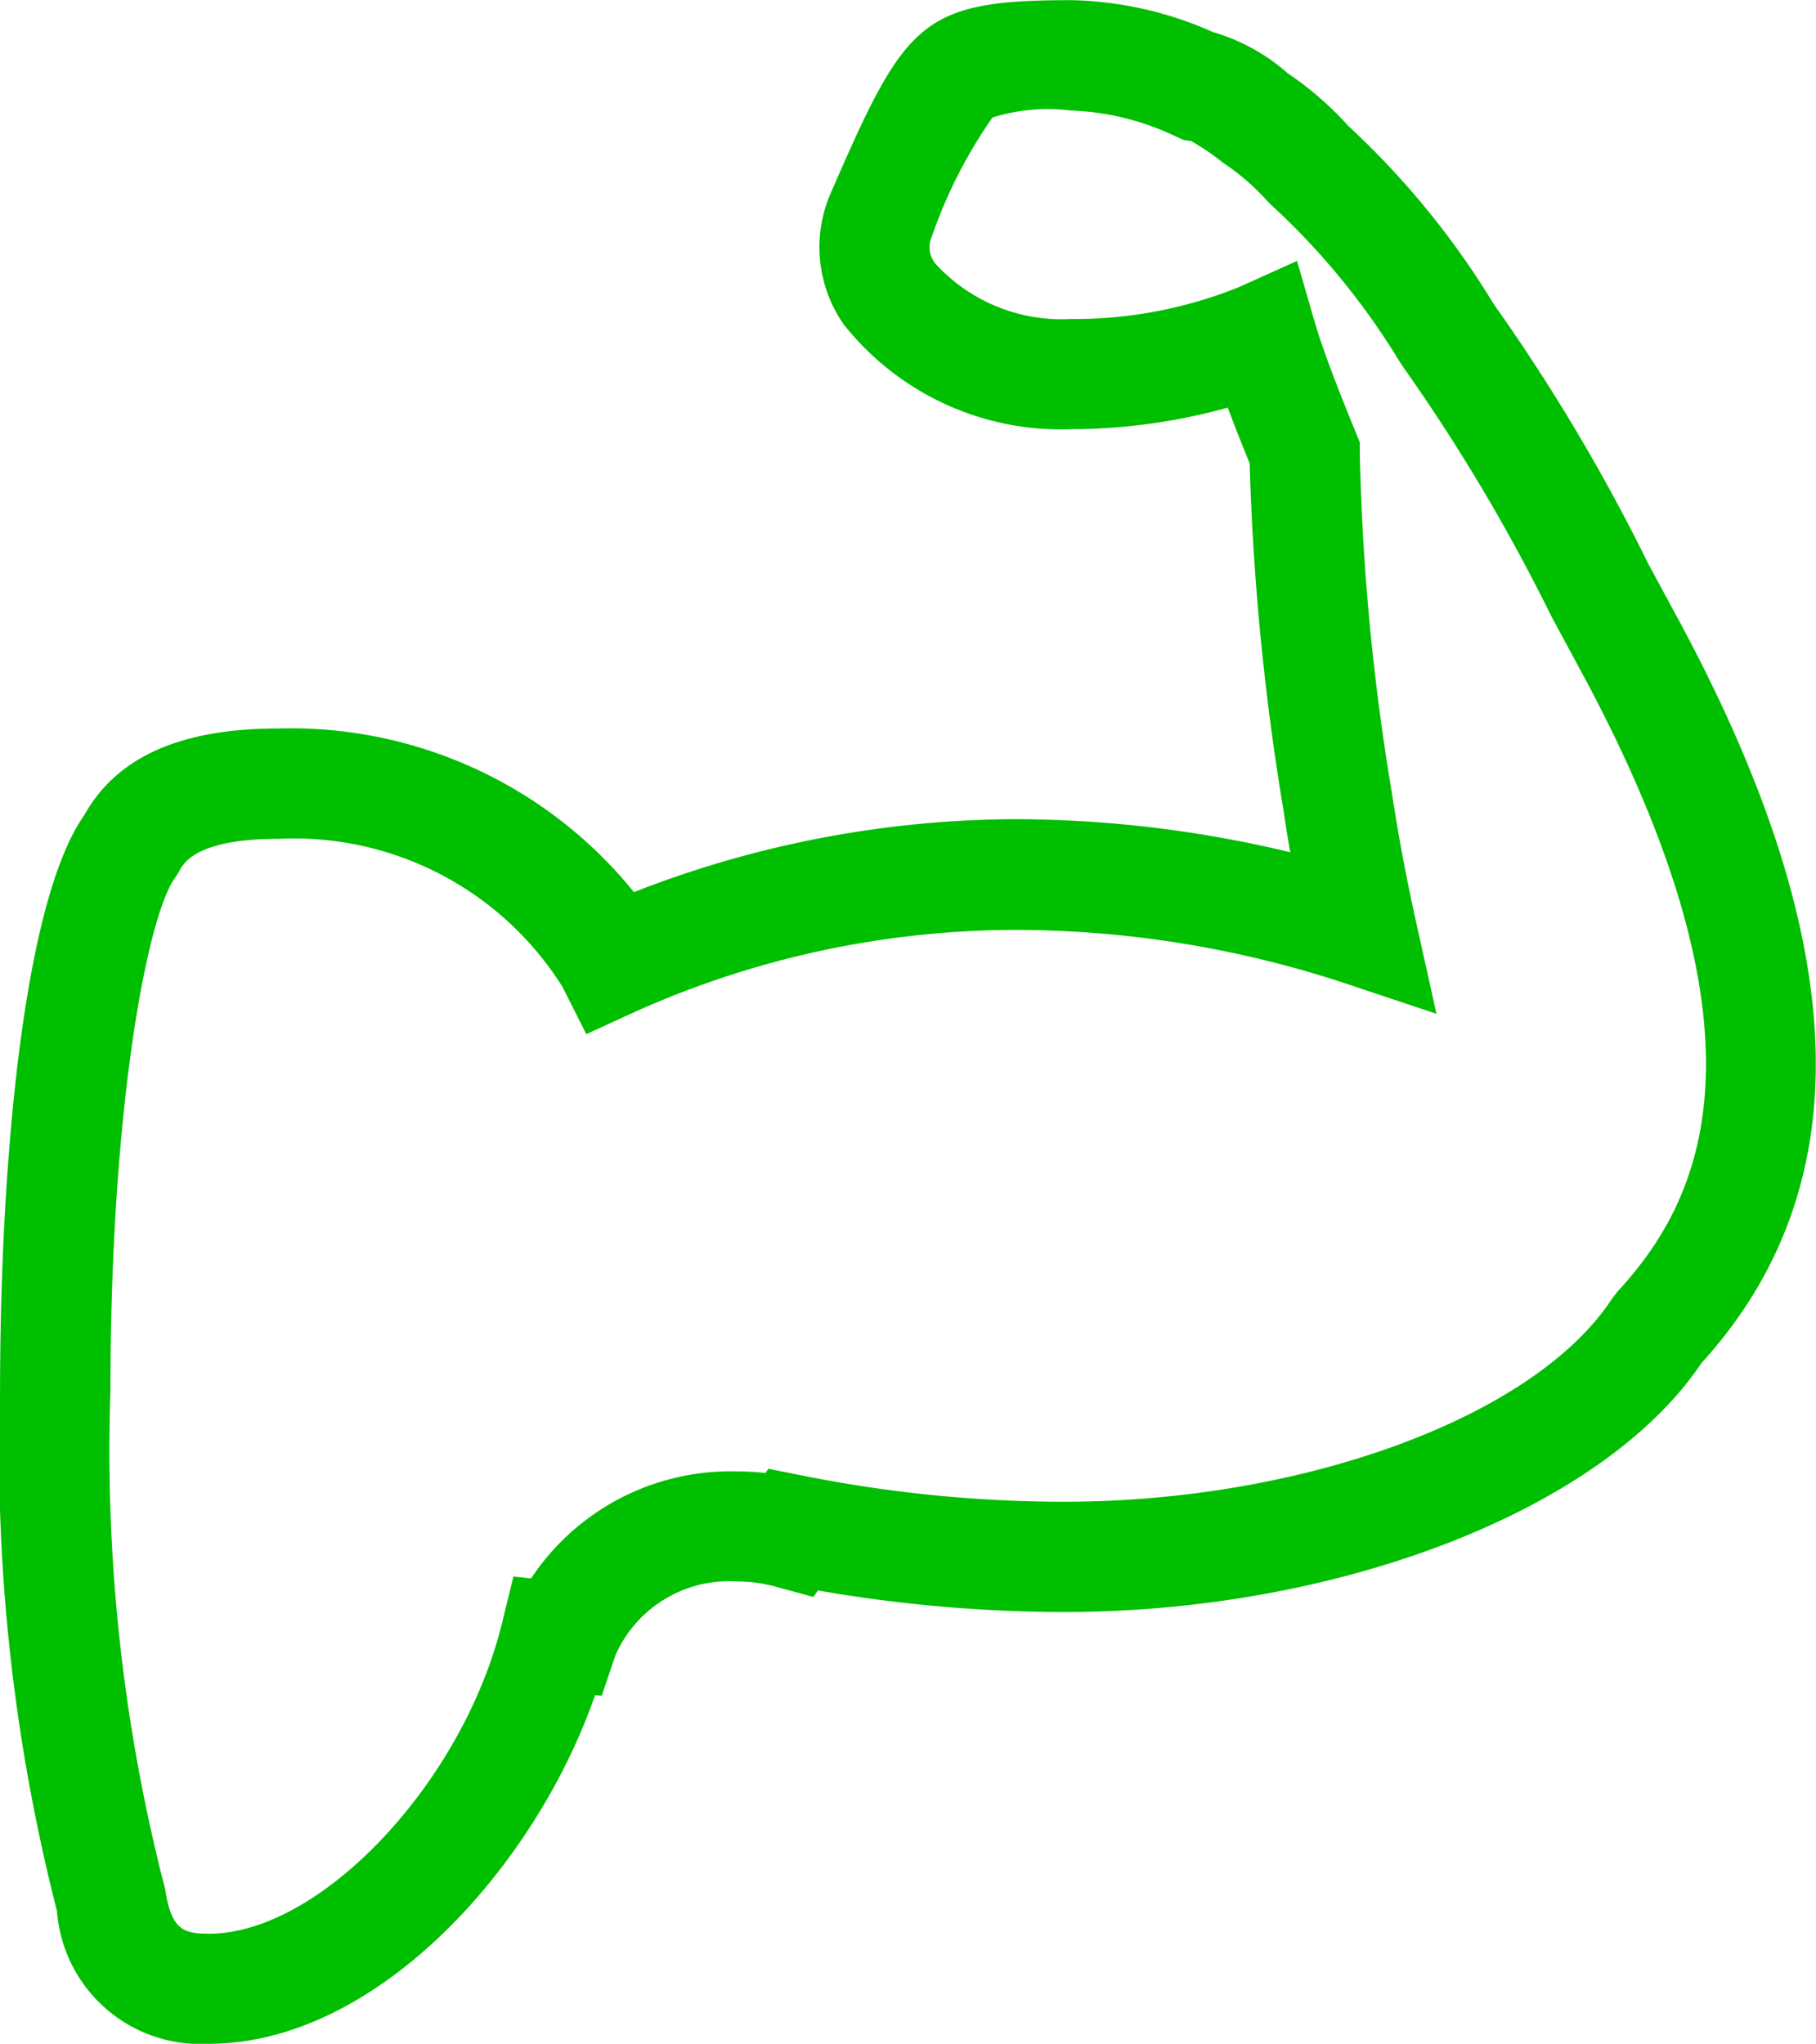<svg xmlns="http://www.w3.org/2000/svg" width="33.665" height="37.876" viewBox="0 0 33.665 37.876">
  <g id="グループ_6390" data-name="グループ 6390" transform="translate(0 0)">
    <path id="パス_15895" data-name="パス 15895" d="M3291.391,187.573a2.439,2.439,0,0,1-2.6-2.28,34.116,34.116,0,0,1-1.052-9.587c0-3.893.4-8.964,1.52-10.559.57-1.019,1.688-1.515,3.414-1.515a7.871,7.871,0,0,1,6.526,3.08,19.214,19.214,0,0,1,7.132-1.4,21.594,21.594,0,0,1,5.386.689q-.1-.559-.184-1.1a46.576,46.576,0,0,1-.625-6.445c-.188-.463-.353-.878-.49-1.255a10.657,10.657,0,0,1-3.042.444,4.91,4.91,0,0,1-4.034-1.849,2.29,2.29,0,0,1-.216-2.231c1.348-3.1,1.586-3.438,4.25-3.438a6.55,6.55,0,0,1,2.565.582,3.273,3.273,0,0,1,1.325.731,5.977,5.977,0,0,1,1.087.943,15.146,15.146,0,0,1,2.674,3.266,35.435,35.435,0,0,1,2.87,4.82l.525.972c3.226,5.951,3.384,10.4.483,13.584-1.793,2.676-6.575,4.54-11.67,4.54a26.632,26.632,0,0,1-4.641-.416l-.078.109-.543-.15a3.064,3.064,0,0,0-.8-.108,2.514,2.514,0,0,0-2.438,1.512l-.2.593-.124-.01C3297.353,184.288,3294.395,187.573,3291.391,187.573Zm1.28-22.331c-1.641,0-1.917.518-2.021.714l-.067.1c-.513.685-1.236,4.129-1.236,9.646a32.616,32.616,0,0,0,.982,9.112l.04.157c.125.836.441.989,1.022.989,2.154,0,4.9-2.875,5.641-5.916l.167-.685.277.03a4.194,4.194,0,0,1,3.689-2,4.691,4.691,0,0,1,.65.045l.047-.069.522.105a25.086,25.086,0,0,0,4.848.483c4.544,0,8.9-1.627,10.359-3.867l.083-.107c1.546-1.673,3.156-4.713-.67-11.774h0l-.526-.975a34.07,34.07,0,0,0-2.743-4.617l-.088-.131a13.494,13.494,0,0,0-2.428-2.957l-.05-.052a4.524,4.524,0,0,0-.85-.734,3.972,3.972,0,0,0-.657-.439h-.1l-.159-.072a5.1,5.1,0,0,0-2.026-.494c-.954,0-1.385.008-1.59.18a8.453,8.453,0,0,0-1.184,2.29.687.687,0,0,0,.087.707,3.345,3.345,0,0,0,2.687,1.121,8.4,8.4,0,0,0,3.213-.613l.845-.379.258.889c.168.577.467,1.332.767,2.063l.061.15,0,.161a43.782,43.782,0,0,0,.607,6.357c.111.736.256,1.514.433,2.312l.309,1.388-1.349-.45a19.775,19.775,0,0,0-6.187-.995,17.484,17.484,0,0,0-7.125,1.541l-.7.323-.35-.691A6.092,6.092,0,0,0,3292.671,165.242Z" transform="translate(-3287.52 -149.913)" fill="#00be00"/>
    <path id="パス_15896" data-name="パス 15896" d="M3291.349,187.747a2.666,2.666,0,0,1-2.816-2.461,34.352,34.352,0,0,1-1.055-9.623c0-4.093.41-9.049,1.56-10.684.6-1.075,1.778-1.607,3.591-1.607a8.181,8.181,0,0,1,6.6,3.032,19.562,19.562,0,0,1,7.053-1.352,21.969,21.969,0,0,1,5.113.613c-.045-.261-.087-.519-.124-.772a47.306,47.306,0,0,1-.628-6.435c-.152-.374-.288-.716-.406-1.033a10.942,10.942,0,0,1-2.907.4,5.134,5.134,0,0,1-4.216-1.947,2.5,2.5,0,0,1-.233-2.437c1.376-3.164,1.66-3.567,4.449-3.567a6.763,6.763,0,0,1,2.629.59,3.639,3.639,0,0,1,1.393.767,6.074,6.074,0,0,1,1.116.97,15.361,15.361,0,0,1,2.7,3.306,35.124,35.124,0,0,1,2.865,4.813l.531.982c3.276,6.043,3.423,10.568.452,13.833-1.809,2.7-6.682,4.611-11.831,4.611a26.98,26.98,0,0,1-4.544-.4l-.086.12-.689-.188a2.826,2.826,0,0,0-.747-.1,2.3,2.3,0,0,0-2.232,1.366l-.255.753-.124-.01C3297.394,184.491,3294.447,187.747,3291.349,187.747Zm1.28-23.94c-1.642,0-2.7.459-3.224,1.4-1.105,1.573-1.493,6.611-1.493,10.453a34.027,34.027,0,0,0,1.04,9.516,2.24,2.24,0,0,0,2.4,2.134c2.916,0,5.8-3.282,6.806-6.324l.053-.161.125.009.147-.433a2.73,2.73,0,0,1,2.643-1.659,3.284,3.284,0,0,1,.863.115l.4.109.07-.1.135.024a26.568,26.568,0,0,0,4.6.412c5.013,0,9.738-1.827,11.49-4.443,2.852-3.138,2.684-7.5-.493-13.36l-.526-.973a35.149,35.149,0,0,0-2.847-4.787,15.1,15.1,0,0,0-2.655-3.246,5.832,5.832,0,0,0-1.059-.92,3.3,3.3,0,0,0-1.241-.7l-.048-.014a6.335,6.335,0,0,0-2.478-.565c-2.552,0-2.714.233-4.052,3.307a2.083,2.083,0,0,0,.2,2.026,4.688,4.688,0,0,0,3.853,1.751,10.415,10.415,0,0,0,2.977-.435l.2-.061.07.194c.136.376.3.788.487,1.248l.016.081a46.5,46.5,0,0,0,.622,6.414c.053.354.115.719.182,1.09l.063.334-.33-.085a21.464,21.464,0,0,0-5.331-.683,19.106,19.106,0,0,0-7.05,1.384l-.161.066-.1-.144A7.683,7.683,0,0,0,3292.628,163.807Zm-1.28,22.331c-.655,0-1.092-.2-1.237-1.174l-.035-.135a32.819,32.819,0,0,1-.989-9.165c0-5.242.66-8.949,1.28-9.775l.057-.091c.113-.213.434-.814,2.2-.814a6.312,6.312,0,0,1,5.672,2.971l.255.5.515-.236a17.718,17.718,0,0,1,7.216-1.561,20.033,20.033,0,0,1,6.256,1.006l.985.328-.226-1.013c-.178-.8-.324-1.587-.435-2.327a43.871,43.871,0,0,1-.61-6.391v-.119l-.045-.109c-.3-.74-.6-1.5-.773-2.085l-.188-.649-.618.278a8.625,8.625,0,0,1-3.3.632,3.57,3.57,0,0,1-2.869-1.219.907.907,0,0,1-.1-.912,8.076,8.076,0,0,1,1.244-2.37c.264-.222.7-.232,1.73-.232a5.32,5.32,0,0,1,2.115.514l.116.053.148.02a4.2,4.2,0,0,1,.7.464,4.675,4.675,0,0,1,.881.761l.043.044a13.714,13.714,0,0,1,2.464,3.006l.077.113a34.193,34.193,0,0,1,2.754,4.636l.526.975c3.893,7.183,2.229,10.3.639,12.024l-.071.094c-1.484,2.282-5.918,3.949-10.531,3.949a25.266,25.266,0,0,1-4.89-.487l-.383-.077-.042.062-.133-.018a4.462,4.462,0,0,0-.619-.043,3.976,3.976,0,0,0-3.5,1.888l-.07.123-.23-.025-.122.5C3296.434,183.182,3293.591,186.138,3291.349,186.138Zm1.28-20.721c-1.51,0-1.751.45-1.83.6l-.075.12c-.491.655-1.2,4.123-1.2,9.529a32.441,32.441,0,0,0,.969,9.038l.046.177c.113.75.333.826.813.826,2.067,0,4.706-2.8,5.43-5.751l.213-.869.327.036a4.435,4.435,0,0,1,3.8-1.984,4.908,4.908,0,0,1,.545.03l.054-.079.664.133a24.841,24.841,0,0,0,4.8.479c4.477,0,8.757-1.584,10.178-3.767l.094-.122c1.512-1.637,3.071-4.6-.69-11.537l-.527-.976a34.153,34.153,0,0,0-2.719-4.582l-.1-.148a13.319,13.319,0,0,0-2.4-2.921l-.056-.058a4.275,4.275,0,0,0-.817-.705,4.528,4.528,0,0,0-.587-.4l-.14-.02-.159-.072a4.887,4.887,0,0,0-1.936-.475,3.434,3.434,0,0,0-1.451.13,8.946,8.946,0,0,0-1.125,2.21.478.478,0,0,0,.069.5,3.169,3.169,0,0,0,2.507,1.024,8.161,8.161,0,0,0,3.123-.593l1.072-.483.328,1.13c.163.562.461,1.313.758,2.041l.078.19,0,.206a43.558,43.558,0,0,0,.6,6.323c.11.73.254,1.5.43,2.3l.391,1.762-1.712-.571a19.572,19.572,0,0,0-6.118-.984,17.27,17.27,0,0,0-7.035,1.522l-.895.41-.443-.878A5.876,5.876,0,0,0,3292.628,165.417Z" transform="translate(-3287.477 -149.871)" fill="#00be00"/>
  </g>
</svg>
